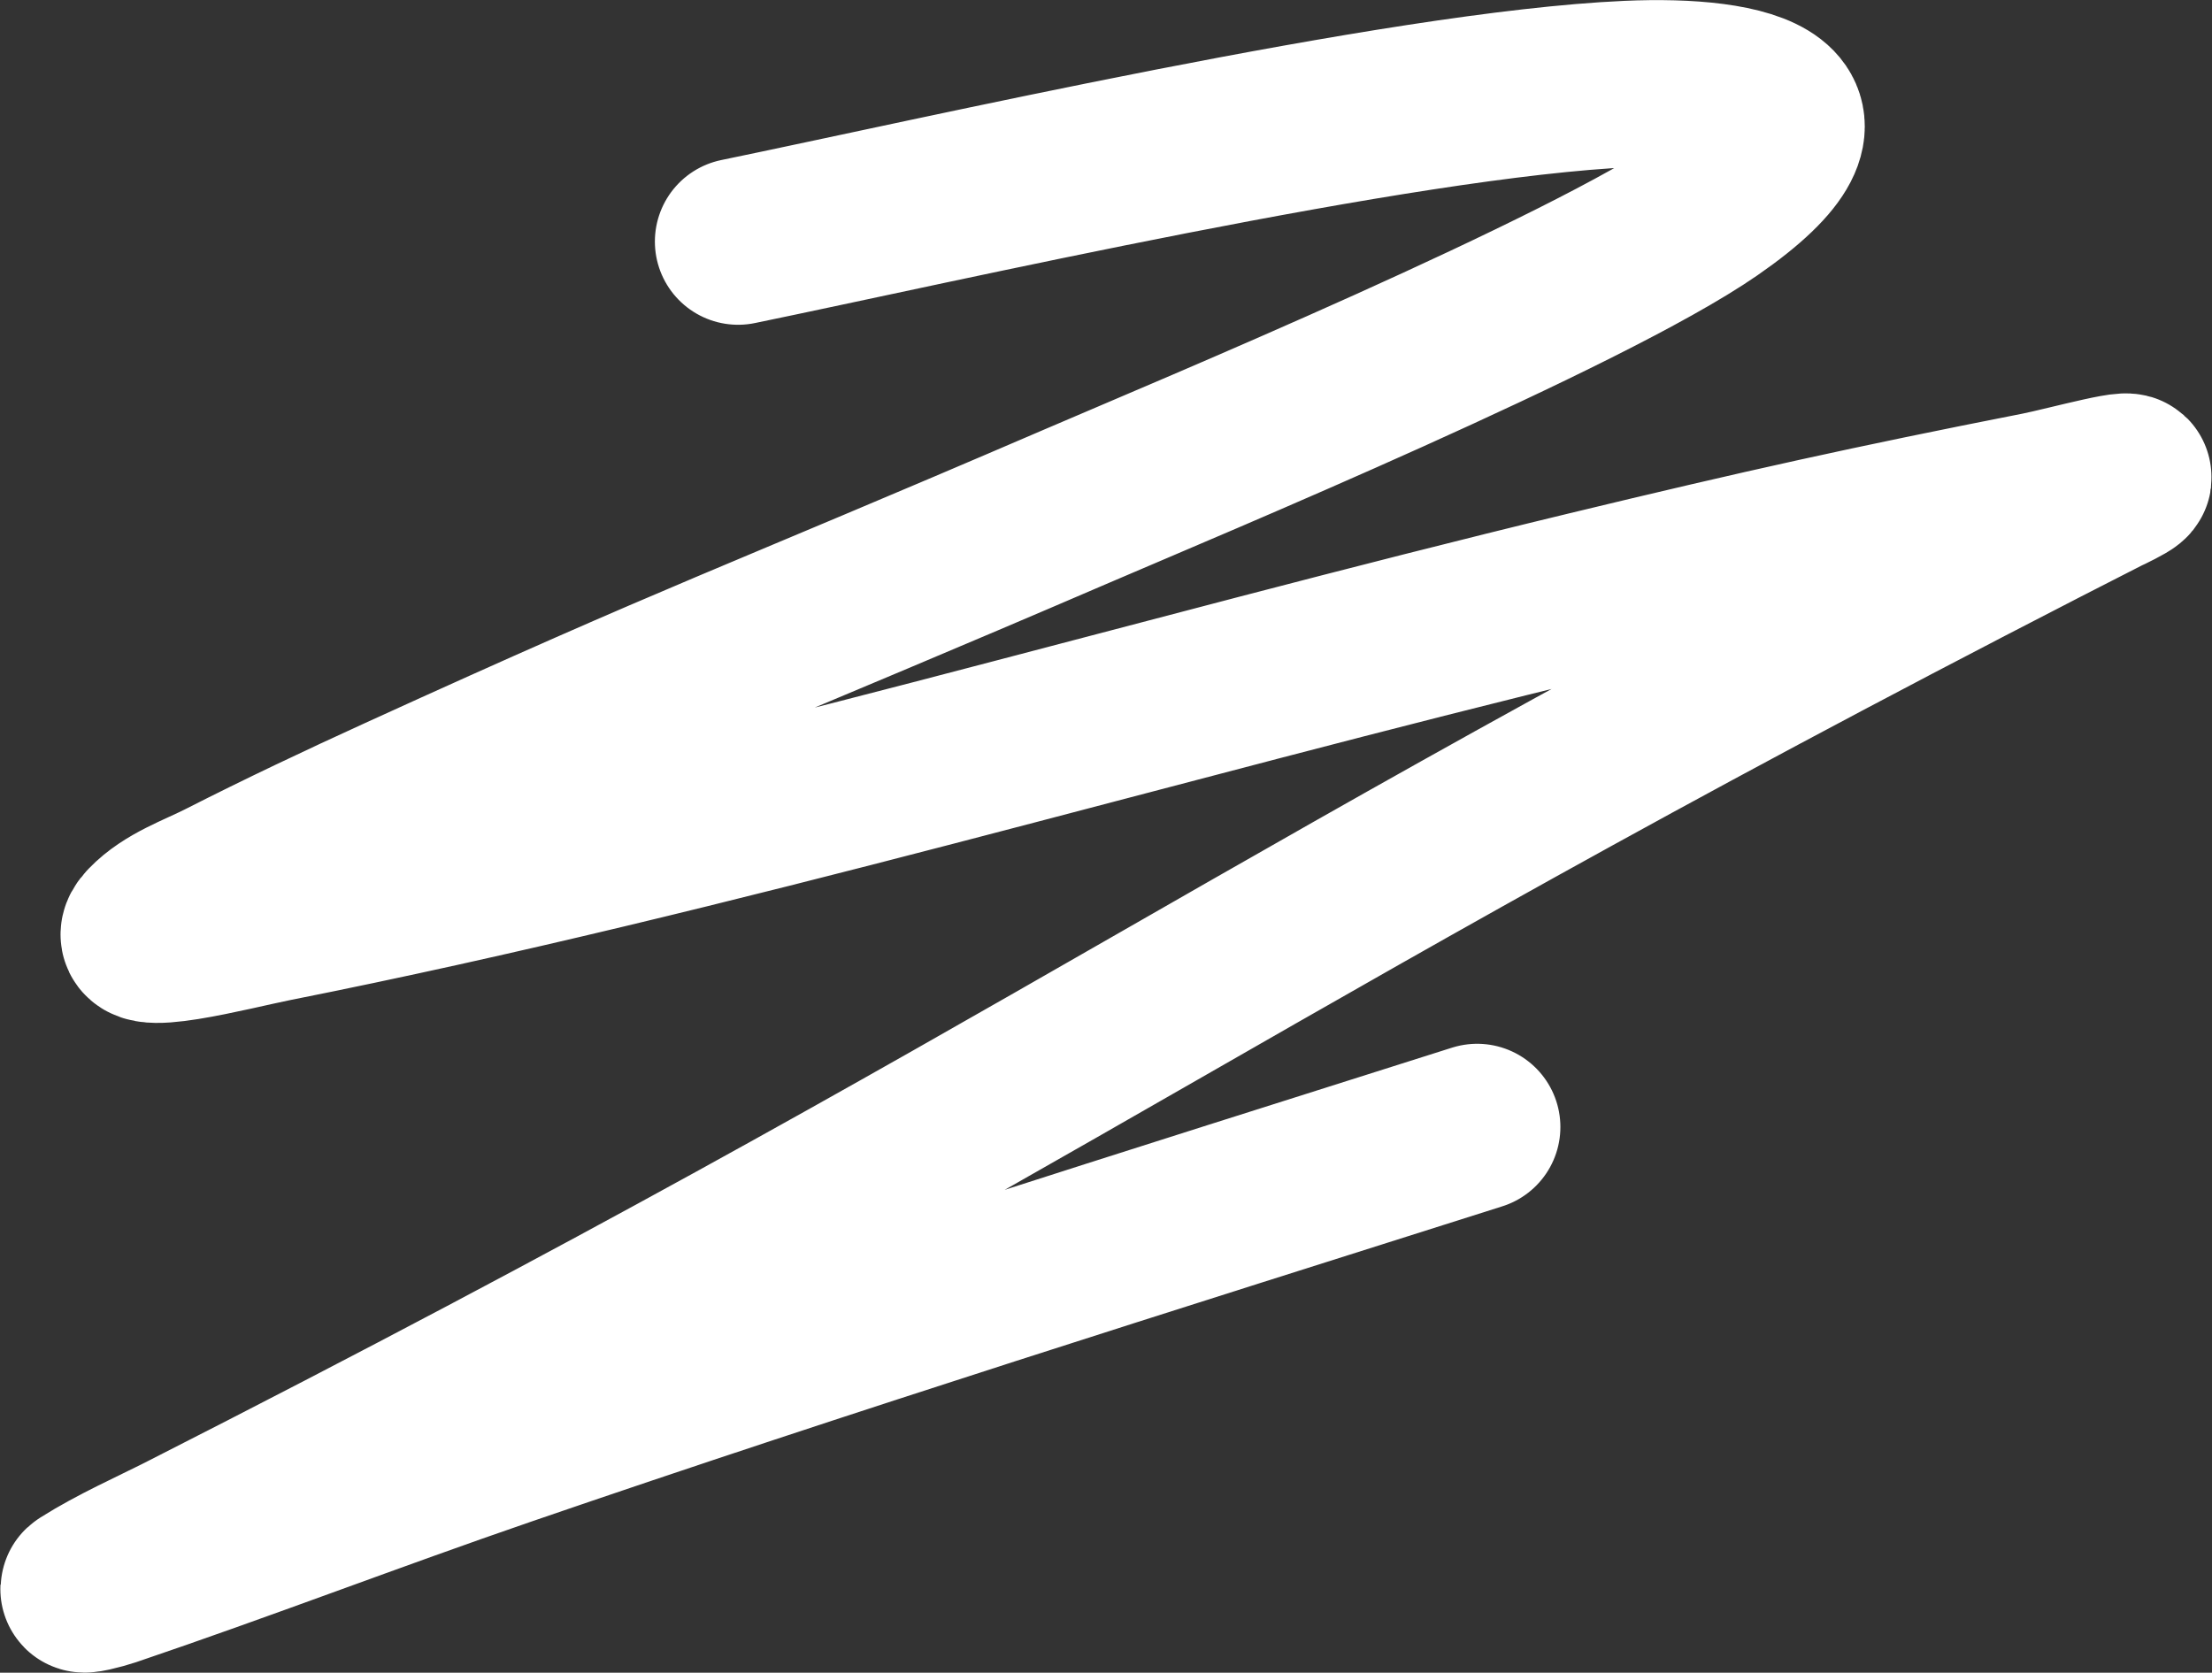<?xml version="1.0" encoding="UTF-8"?> <svg xmlns="http://www.w3.org/2000/svg" width="6060" height="4583" viewBox="0 0 6060 4583" fill="none"><rect x="0" y="0" width="6060" height="4583" fill="#333333" stroke="none"/> <path d="M2022.12 661.817C2563.88 550.383 3834.04 257.954 4460.29 230.121C4791.06 215.42 5090.58 285.985 4685.26 566.56C4344.16 802.677 3260.21 1253.24 2948.34 1387.39C2047.72 1774.79 1934.87 1805.12 1095.9 2187.95C933.019 2262.27 771.077 2338.82 611.509 2420.01C541.231 2455.77 461.504 2481.78 406.808 2538.58C326.978 2621.48 638.474 2538.73 751.354 2516.28C1962.72 2275.45 3150.89 1918.4 4350.84 1628.57C4833.12 1512.09 5128.03 1446.84 5585.13 1356.99C5662.39 1341.8 5886.57 1279.41 5818.2 1318.48M5818.2 1318.48C5712.2 1379.05 5589.76 1404.7 5475.68 1448.19M5818.2 1318.48C3402.36 2548.16 2924.4 2977.76 508.145 4206.58C415.76 4253.57 320.16 4295.17 232.509 4350.48C213.346 4362.58 277.93 4345.59 299.391 4338.32C662.06 4215.46 1019.55 4077.71 1381.67 3953.24C2265.39 3649.48 3156.22 3370.21 4046.83 3087.82" stroke="white" stroke-width="456.016" stroke-linecap="round"></path> </svg> 